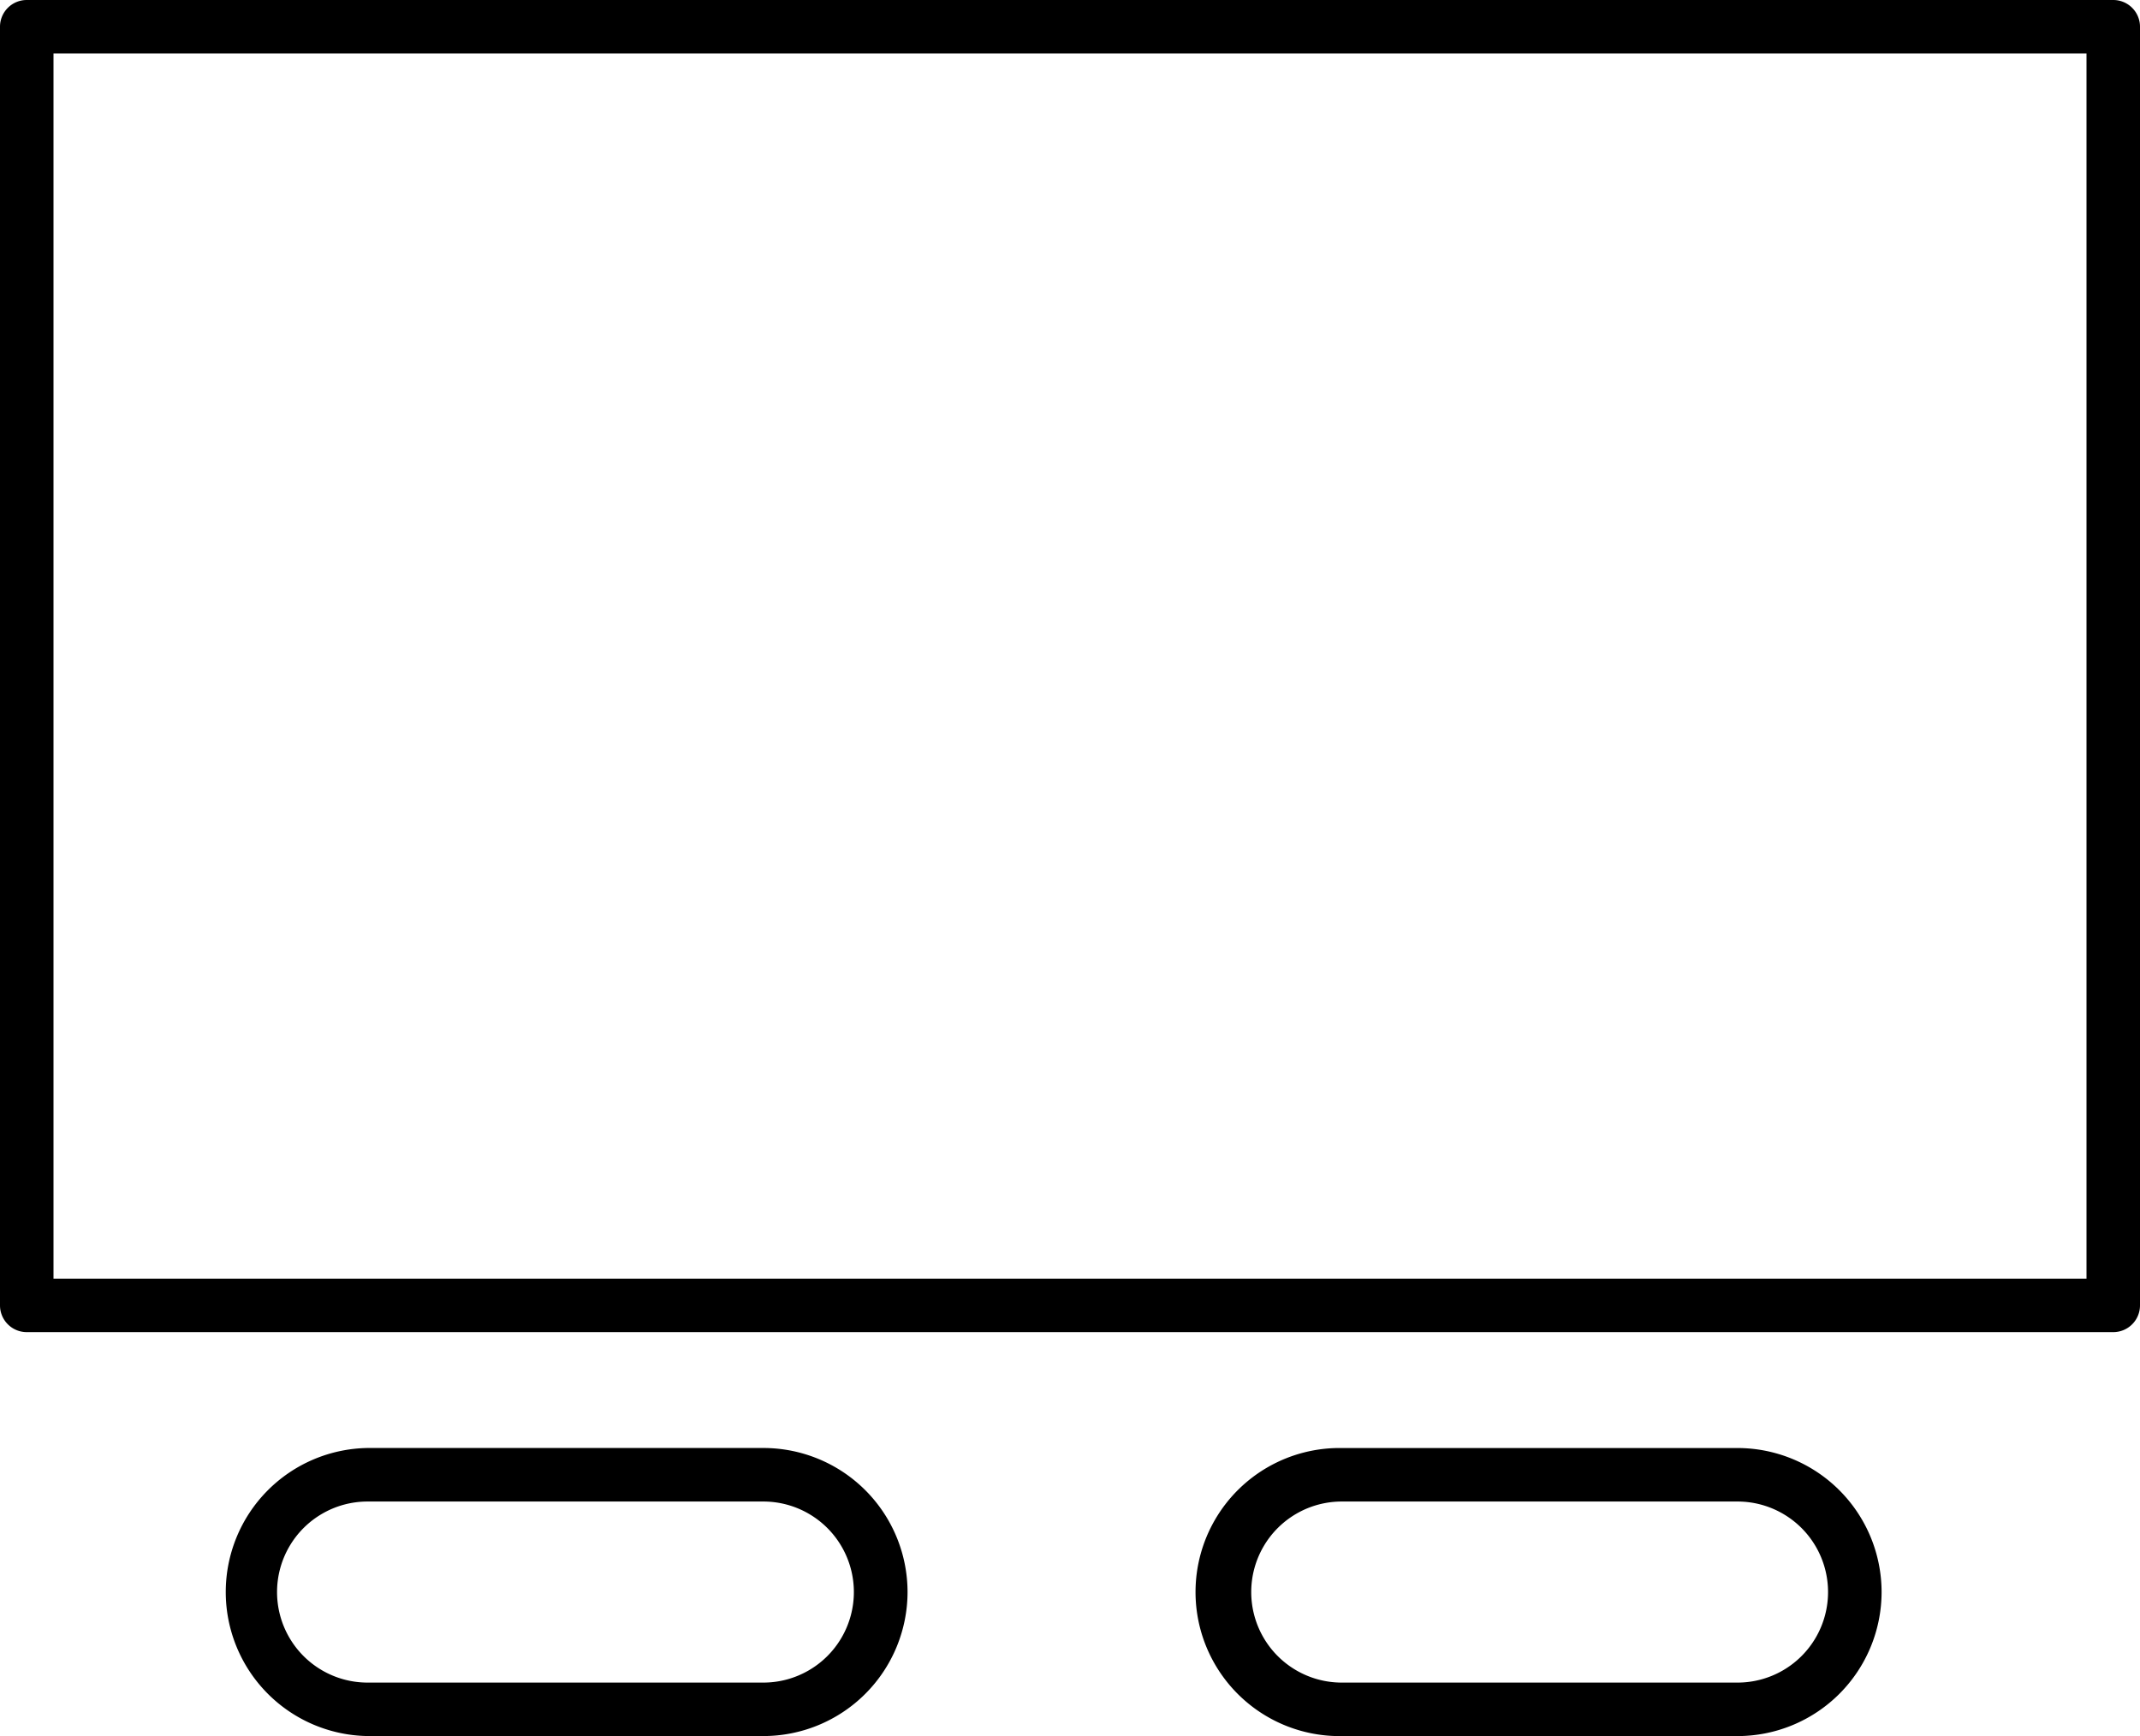 <svg xmlns="http://www.w3.org/2000/svg" width="62.725" height="50.885" viewBox="0 0 62.725 50.885">
  <g id="dinning-table" transform="translate(72.725 -21.84) rotate(90)">
    <path id="Path_2787" data-name="Path 2787" d="M83.453,19.66a4.226,4.226,0,0,0-4.221,4.222v11.6a4.222,4.222,0,1,0,8.443,0v-11.6A4.227,4.227,0,0,0,83.453,19.66Zm2.654,15.823a2.653,2.653,0,1,1-5.307,0v-11.6a2.653,2.653,0,1,1,5.307,0Z" transform="translate(-14.95 -2.086)"/>
    <path id="Path_2788" data-name="Path 2788" d="M83.453,56.073A4.226,4.226,0,0,0,79.231,60.3V71.9a4.222,4.222,0,0,0,8.443,0V60.3A4.227,4.227,0,0,0,83.453,56.073ZM86.107,71.9a2.653,2.653,0,1,1-5.307,0V60.3a2.653,2.653,0,1,1,5.307,0Z" transform="translate(-14.95 -9.949)"/>
    <path id="Path_2789" data-name="Path 2789" d="M25.885,72.725H63.362a.784.784,0,0,0,.784-.784V10.784A.784.784,0,0,0,63.362,10H25.885a.784.784,0,0,0-.784.784V71.941A.784.784,0,0,0,25.885,72.725Zm.784-61.157H62.578V71.157H26.669Z" transform="translate(-3.261)"/>
  </g>
</svg>
